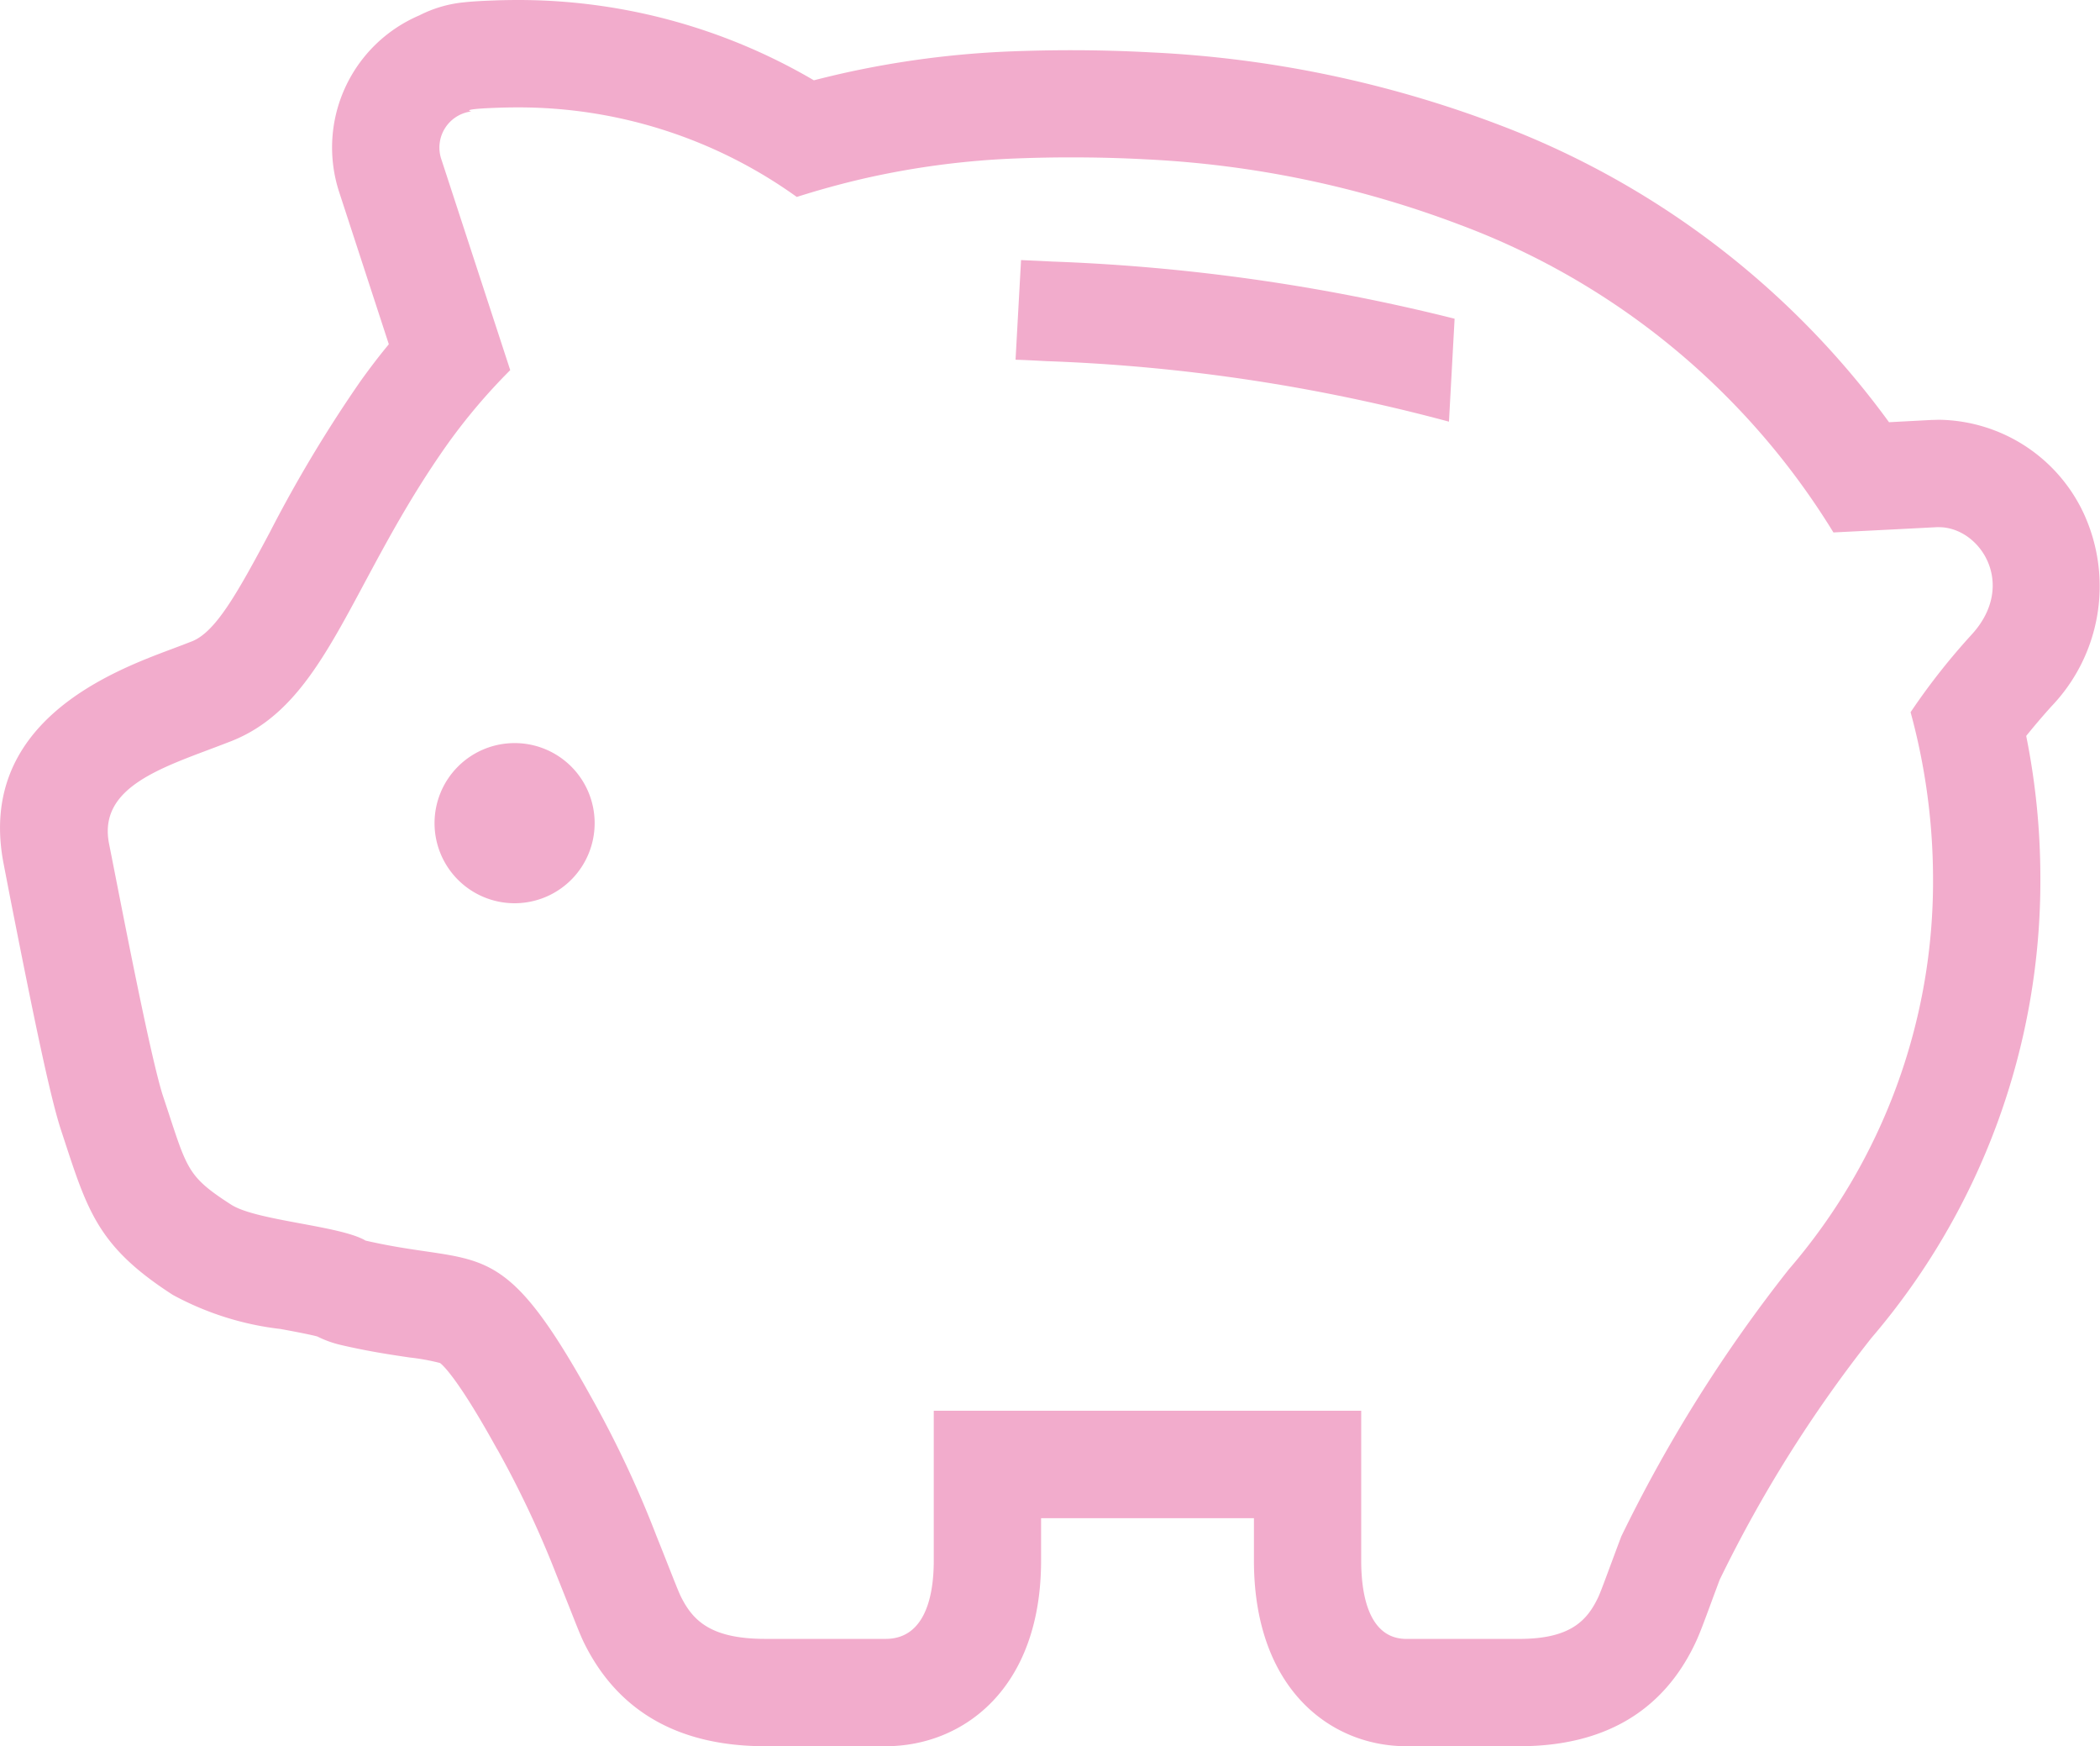 <svg id="top-merit_icon-4" xmlns="http://www.w3.org/2000/svg" xmlns:xlink="http://www.w3.org/1999/xlink" width="84.205" height="70" viewBox="0 0 84.205 70">
  <defs>
    <clipPath id="clip-path">
      <rect id="長方形_126" data-name="長方形 126" width="84.205" height="70" fill="#f2accc" stroke="rgba(0,0,0,0)" stroke-width="1"/>
    </clipPath>
  </defs>
  <g id="グループ_215" data-name="グループ 215" clip-path="url(#clip-path)">
    <path id="パス_242" data-name="パス 242" d="M83.627,20.748a6.5,6.5,0,0,0-5.882-3.921l-.3.008-1.7.09A34.4,34.4,0,0,0,60.127,5.011,45.2,45.2,0,0,0,46.158,2.1c-1.051-.057-2.12-.087-3.189-.087q-1.153,0-2.349.044a37.651,37.651,0,0,0-6.907.9c-.357.082-.72.17-1.079.262A23.429,23.429,0,0,0,20.759,0c-.252,0-.5.005-.73.01-.619.021-1.072.044-1.413.082a4.984,4.984,0,0,0-1.8.524A5.758,5.758,0,0,0,13.6,7.7l1.991,6.1c-.4.481-.768.969-1.12,1.457a53.838,53.838,0,0,0-3.662,6.1C9.5,23.811,8.642,25.332,7.7,25.708l-.082.031-.239.093-.529.2c-2.346.879-7.838,2.94-6.694,8.65L.4,35.946c.974,4.949,1.621,8.069,2.053,9.374l.252.768c.874,2.66,1.418,4.011,4.225,5.82a11.864,11.864,0,0,0,4.322,1.367c.473.087,1.162.216,1.472.3a4.241,4.241,0,0,0,.951.342c1.115.26,2.02.391,2.75.5a8.814,8.814,0,0,1,1.218.221c.08.057.681.547,2.259,3.4l.082.139A40.689,40.689,0,0,1,22.339,63.2c.182.45.344.863.486,1.216.316.8.46,1.172.619,1.491C24.811,68.633,27.245,70,30.685,70h4.828c3.1,0,6.232-2.3,6.232-7.442v-1.7H50.28v1.7C50.28,67.7,53.35,70,56.393,70h4.53c3.395,0,5.774-1.4,7.069-4.165.159-.342.306-.735.622-1.591.1-.275.218-.586.342-.92a53.023,53.023,0,0,1,6.082-9.688,28.188,28.188,0,0,0,6.776-18.5,28.893,28.893,0,0,0-.568-5.635c.293-.362.632-.766,1.025-1.2a6.961,6.961,0,0,0,1.355-7.553m-4.546,4.667A26.753,26.753,0,0,0,76.61,28.55a25.463,25.463,0,0,1,.9,6.586,23.818,23.818,0,0,1-5.784,15.75,58.519,58.519,0,0,0-6.717,10.705c-.45,1.192-.784,2.128-.915,2.416-.452.966-1.133,1.691-3.174,1.691h-4.53c-1.357,0-1.809-1.449-1.809-3.14V56.552H37.442v6.005c0,1.691-.483,3.14-1.927,3.14H30.686c-2.176,0-2.9-.725-3.382-1.691-.141-.288-.493-1.223-.974-2.416a42.682,42.682,0,0,0-2.66-5.648c-3.649-6.578-4.366-5.139-9.025-6.214l0-.005c-1.038-.6-4.374-.786-5.378-1.434-1.827-1.177-1.753-1.424-2.721-4.322C6.032,42.426,4.8,35.961,4.375,33.833c-.463-2.305,2.164-3.073,4.579-4l.332-.128c3.847-1.526,4.744-6.4,8.691-11.949a23.729,23.729,0,0,1,2.482-2.919l-2.768-8.47a1.459,1.459,0,0,1,1.213-1.9s-.6-.1,1.259-.154c.193-.005.391-.008.6-.008a19.118,19.118,0,0,1,11.186,3.59c.874-.278,1.781-.529,2.721-.745a33.236,33.236,0,0,1,6.116-.8q1.11-.042,2.187-.041,1.507,0,2.945.077A41.031,41.031,0,0,1,58.563,9.02,29.748,29.748,0,0,1,73.516,21.344c2.259-.113,2.6-.131,4.142-.211h.087c1.652,0,3.137,2.284,1.336,4.281" transform="translate(0)" fill="#f2accc"/>
    <path id="パス_242_-_アウトライン" data-name="パス 242 - アウトライン" d="M60.923,70.5h-4.53a6.2,6.2,0,0,1-4.562-1.951,8.535,8.535,0,0,1-2.052-5.991v-1.2H42.245v1.2a8.441,8.441,0,0,1-2.092,5.995A6.365,6.365,0,0,1,35.514,70.5H30.685c-3.647,0-6.234-1.469-7.688-4.367-.161-.322-.3-.684-.588-1.4l-.05-.127-.169-.425c-.1-.244-.2-.508-.315-.786l-.018-.045a40.25,40.25,0,0,0-2.3-4.912l-.092-.156A15.631,15.631,0,0,0,17.4,55.084c-.121-.03-.4-.082-1.04-.172-.737-.106-1.652-.239-2.793-.5a4.718,4.718,0,0,1-1.015-.359c-.327-.086-1.037-.217-1.386-.282a12.351,12.351,0,0,1-4.5-1.438c-2.946-1.9-3.545-3.393-4.43-6.085l-.252-.769c-.438-1.325-1.09-4.462-2.069-9.433l-.249-1.264a6.56,6.56,0,0,1,2.2-6.609,15.3,15.3,0,0,1,4.81-2.606l.845-.322c.821-.331,1.807-2.171,2.85-4.118a54.722,54.722,0,0,1,3.7-6.154c.322-.446.646-.872.968-1.272L13.124,7.854A6.258,6.258,0,0,1,16.6.164,5.494,5.494,0,0,1,18.564-.4c.326-.037.747-.061,1.449-.085h.005c.246-.006.487-.01.741-.01A24.005,24.005,0,0,1,32.708,2.682c.282-.071.581-.143.893-.215a38.165,38.165,0,0,1,7-.914c.825-.029,1.621-.044,2.368-.044,1.048,0,2.13.03,3.216.088A45.7,45.7,0,0,1,60.309,4.545a36.567,36.567,0,0,1,8.916,4.976,33.718,33.718,0,0,1,6.765,6.889l1.443-.076.311-.008a6.991,6.991,0,0,1,6.339,4.219,7.461,7.461,0,0,1-1.441,8.091c-.292.323-.575.651-.861,1a29.36,29.36,0,0,1,.532,5.5,28.677,28.677,0,0,1-6.892,18.819,52.462,52.462,0,0,0-6.008,9.568c-.12.325-.232.627-.332.895-.321.87-.471,1.27-.637,1.627A7.417,7.417,0,0,1,65.5,69.384,8.9,8.9,0,0,1,60.923,70.5ZM41.245,60.357H50.78v2.2a7.566,7.566,0,0,0,1.78,5.305A5.21,5.21,0,0,0,56.393,69.5h4.53a7.924,7.924,0,0,0,4.068-.978,6.436,6.436,0,0,0,2.548-2.9c.149-.32.293-.707.606-1.552.1-.276.219-.587.342-.92l.01-.027.013-.026a53.469,53.469,0,0,1,6.14-9.777l.007-.009a27.691,27.691,0,0,0,6.657-18.175,28.427,28.427,0,0,0-.558-5.538l-.046-.23.147-.182c.348-.431.69-.83,1.043-1.221a6.474,6.474,0,0,0,1.269-7.015,5.991,5.991,0,0,0-5.419-3.625l-.285.007-1.967.1-.16-.222a32.7,32.7,0,0,0-6.721-6.9,35.569,35.569,0,0,0-8.673-4.84A44.7,44.7,0,0,0,46.13,2.6C45.064,2.539,44,2.51,42.969,2.51c-.735,0-1.519.015-2.331.043a37.155,37.155,0,0,0-6.814.89c-.376.087-.735.174-1.066.259l-.2.051-.178-.1A23,23,0,0,0,20.759.5c-.243,0-.478,0-.717.01-.663.022-1.073.046-1.371.079a4.5,4.5,0,0,0-1.626.471l-.036.017a5.257,5.257,0,0,0-2.935,6.467l2.077,6.364-.175.212c-.365.444-.736.925-1.1,1.432A53.116,53.116,0,0,0,11.25,21.6c-1.407,2.628-2.258,4.136-3.365,4.577l-.325.125-.533.2a14.453,14.453,0,0,0-4.5,2.421A5.553,5.553,0,0,0,.645,34.583l.25,1.266c.971,4.932,1.615,8.037,2.037,9.314l.252.77c.857,2.608,1.348,3.833,4.02,5.556a11.454,11.454,0,0,0,4.142,1.3c.607.112,1.212.228,1.517.314l.045.013.042.021a3.746,3.746,0,0,0,.838.3c1.1.257,1.995.385,2.711.489a6.958,6.958,0,0,1,1.34.255l.051.021.045.032c.215.153.88.805,2.4,3.556l.077.13a40.389,40.389,0,0,1,2.368,5.054l.018.045c.114.28.219.546.317.793l.169.424.051.13c.273.693.41,1.041.551,1.323a6.567,6.567,0,0,0,2.642,2.855,8.374,8.374,0,0,0,4.153.959h4.828a5.374,5.374,0,0,0,3.918-1.64,7.472,7.472,0,0,0,1.813-5.3ZM60.924,66.2h-4.53a1.993,1.993,0,0,1-1.862-1.215,5.56,5.56,0,0,1-.447-2.425V57.052H37.942v5.505a5.286,5.286,0,0,1-.479,2.437,2.1,2.1,0,0,1-1.948,1.2H30.686c-2.5,0-3.318-.945-3.829-1.967-.1-.2-.261-.612-.506-1.235-.142-.36-.3-.768-.484-1.217A42.263,42.263,0,0,0,23.243,56.2l-.009-.016c-1.381-2.49-2.358-3.853-3.268-4.558a5.7,5.7,0,0,0-2.98-.972c-.7-.1-1.484-.217-2.451-.44l-.226-.052-.035-.068a12.971,12.971,0,0,0-2.314-.558,9.738,9.738,0,0,1-2.965-.828C7.2,47.553,7.046,47.1,6.325,44.9c-.077-.235-.161-.491-.255-.773-.446-1.345-1.387-6.134-1.949-9-.093-.475-.174-.885-.237-1.2a2.712,2.712,0,0,1,1.192-2.868,13.132,13.132,0,0,1,3.117-1.475c.194-.073.389-.146.582-.22l.33-.128c2.281-.905,3.507-3.192,5.059-6.088a50.483,50.483,0,0,1,3.4-5.685,24.013,24.013,0,0,1,2.32-2.763L17.216,6.523a1.96,1.96,0,0,1,1.266-2.475,1,1,0,0,1,.533-.175c.237-.025.618-.046,1.134-.061.2-.005.405-.008.611-.008A19.646,19.646,0,0,1,32.032,7.343c.843-.261,1.691-.49,2.523-.681a33.912,33.912,0,0,1,6.209-.809c.72-.028,1.462-.041,2.206-.041,1.01,0,2.01.026,2.972.078a41.7,41.7,0,0,1,12.8,2.665A30.384,30.384,0,0,1,73.787,20.83c1.755-.088,2.257-.114,3.356-.171l.515-.026h.087a2.726,2.726,0,0,1,2.408,1.661,3.169,3.169,0,0,1-.7,3.455,27.011,27.011,0,0,0-2.3,2.891,25.789,25.789,0,0,1,.863,6.5,24.318,24.318,0,0,1-5.9,16.07,57.214,57.214,0,0,0-6.643,10.587c-.153.407-.293.784-.416,1.114-.247.665-.41,1.1-.5,1.307l0,0a3.164,3.164,0,0,1-1.179,1.419A4.547,4.547,0,0,1,60.924,66.2ZM36.942,56.052H55.085v6.505c0,1.2.227,2.64,1.309,2.64h4.53c1.9,0,2.374-.662,2.72-1.4.078-.173.253-.643.474-1.238.126-.338.269-.725.427-1.144l.009-.025.012-.024a58.206,58.206,0,0,1,6.776-10.8l.008-.009a23.319,23.319,0,0,0,5.665-15.425,24.88,24.88,0,0,0-.887-6.456l-.059-.218.125-.188a27.464,27.464,0,0,1,2.519-3.195A2.171,2.171,0,0,0,79.24,22.7a1.715,1.715,0,0,0-1.494-1.067h-.075l-.476.025c-1.159.06-1.654.085-3.654.185l-.3.015-.155-.256A29.363,29.363,0,0,0,58.381,9.486a40.7,40.7,0,0,0-12.5-2.6c-.942-.051-1.924-.076-2.916-.076-.731,0-1.46.014-2.168.041a32.908,32.908,0,0,0-6.024.785c-.883.2-1.785.45-2.681.734l-.238.076-.2-.145a18.654,18.654,0,0,0-10.9-3.5c-.2,0-.393,0-.583.008a8.639,8.639,0,0,0-1.189.074.484.484,0,0,0,0-.913l-.025.989a.959.959,0,0,0-.8,1.25l2.862,8.76-.216.217a23.21,23.21,0,0,0-2.43,2.857,49.664,49.664,0,0,0-3.338,5.577C13.4,26.7,12.094,29.13,9.47,30.171l-.335.13c-.2.076-.394.149-.59.223-2.5.939-4,1.623-3.679,3.211.063.316.144.727.237,1.2.521,2.652,1.49,7.589,1.916,8.873.094.282.179.54.257.777.7,2.142.761,2.317,2.261,3.283a10.047,10.047,0,0,0,2.607.685,10.989,10.989,0,0,1,2.695.7c.892.2,1.635.311,2.292.407a6.52,6.52,0,0,1,3.448,1.171c1.036.8,2.058,2.21,3.526,4.855A43.214,43.214,0,0,1,26.794,61.4c.182.453.344.863.487,1.224.22.557.393,1,.472,1.158.371.742.876,1.411,2.933,1.411h4.828a1.113,1.113,0,0,0,1.063-.669,4.4,4.4,0,0,0,.365-1.972Z" transform="translate(0)" fill="rgba(0,0,0,0)"/>
    <path id="パス_243" data-name="パス 243" d="M109.155,181.126a3.21,3.21,0,1,0,3.21,3.21,3.207,3.207,0,0,0-3.21-3.21" transform="translate(-88.521 -151.338)" fill="#f2accc"/>
    <path id="パス_243_-_アウトライン" data-name="パス 243 - アウトライン" d="M109.155,188.045a3.71,3.71,0,1,1,3.71-3.71A3.714,3.714,0,0,1,109.155,188.045Zm0-6.419a2.71,2.71,0,1,0,2.71,2.71A2.713,2.713,0,0,0,109.155,181.626Z" transform="translate(-88.521 -151.338)" fill="rgba(0,0,0,0)"/>
    <path id="パス_244" data-name="パス 244" d="M247.822,63.36l-.221,4c.349.01.748.031,1.239.057a71.786,71.786,0,0,1,16.14,2.426l.226-4.127a77.71,77.71,0,0,0-16.148-2.292c-.47-.026-.881-.041-1.236-.059" transform="translate(-206.88 -52.94)" fill="#f2accc"/>
    <path id="パス_244_-_アウトライン" data-name="パス 244 - アウトライン" d="M265.445,70.485l-.6-.165a71.617,71.617,0,0,0-16.034-2.409c-.448-.023-.871-.046-1.227-.056l-.513-.015.277-5,.5.025.449.021c.236.011.5.023.789.038l.241.013a77.155,77.155,0,0,1,16,2.293l.4.1Zm-17.317-3.609c.233.011.481.024.737.037a72.994,72.994,0,0,1,15.649,2.281l.17-3.1a76.458,76.458,0,0,0-15.413-2.164l-.241-.013c-.263-.014-.513-.026-.736-.036Z" transform="translate(-206.88 -52.94)" fill="rgba(0,0,0,0)"/>
  </g>
</svg>
